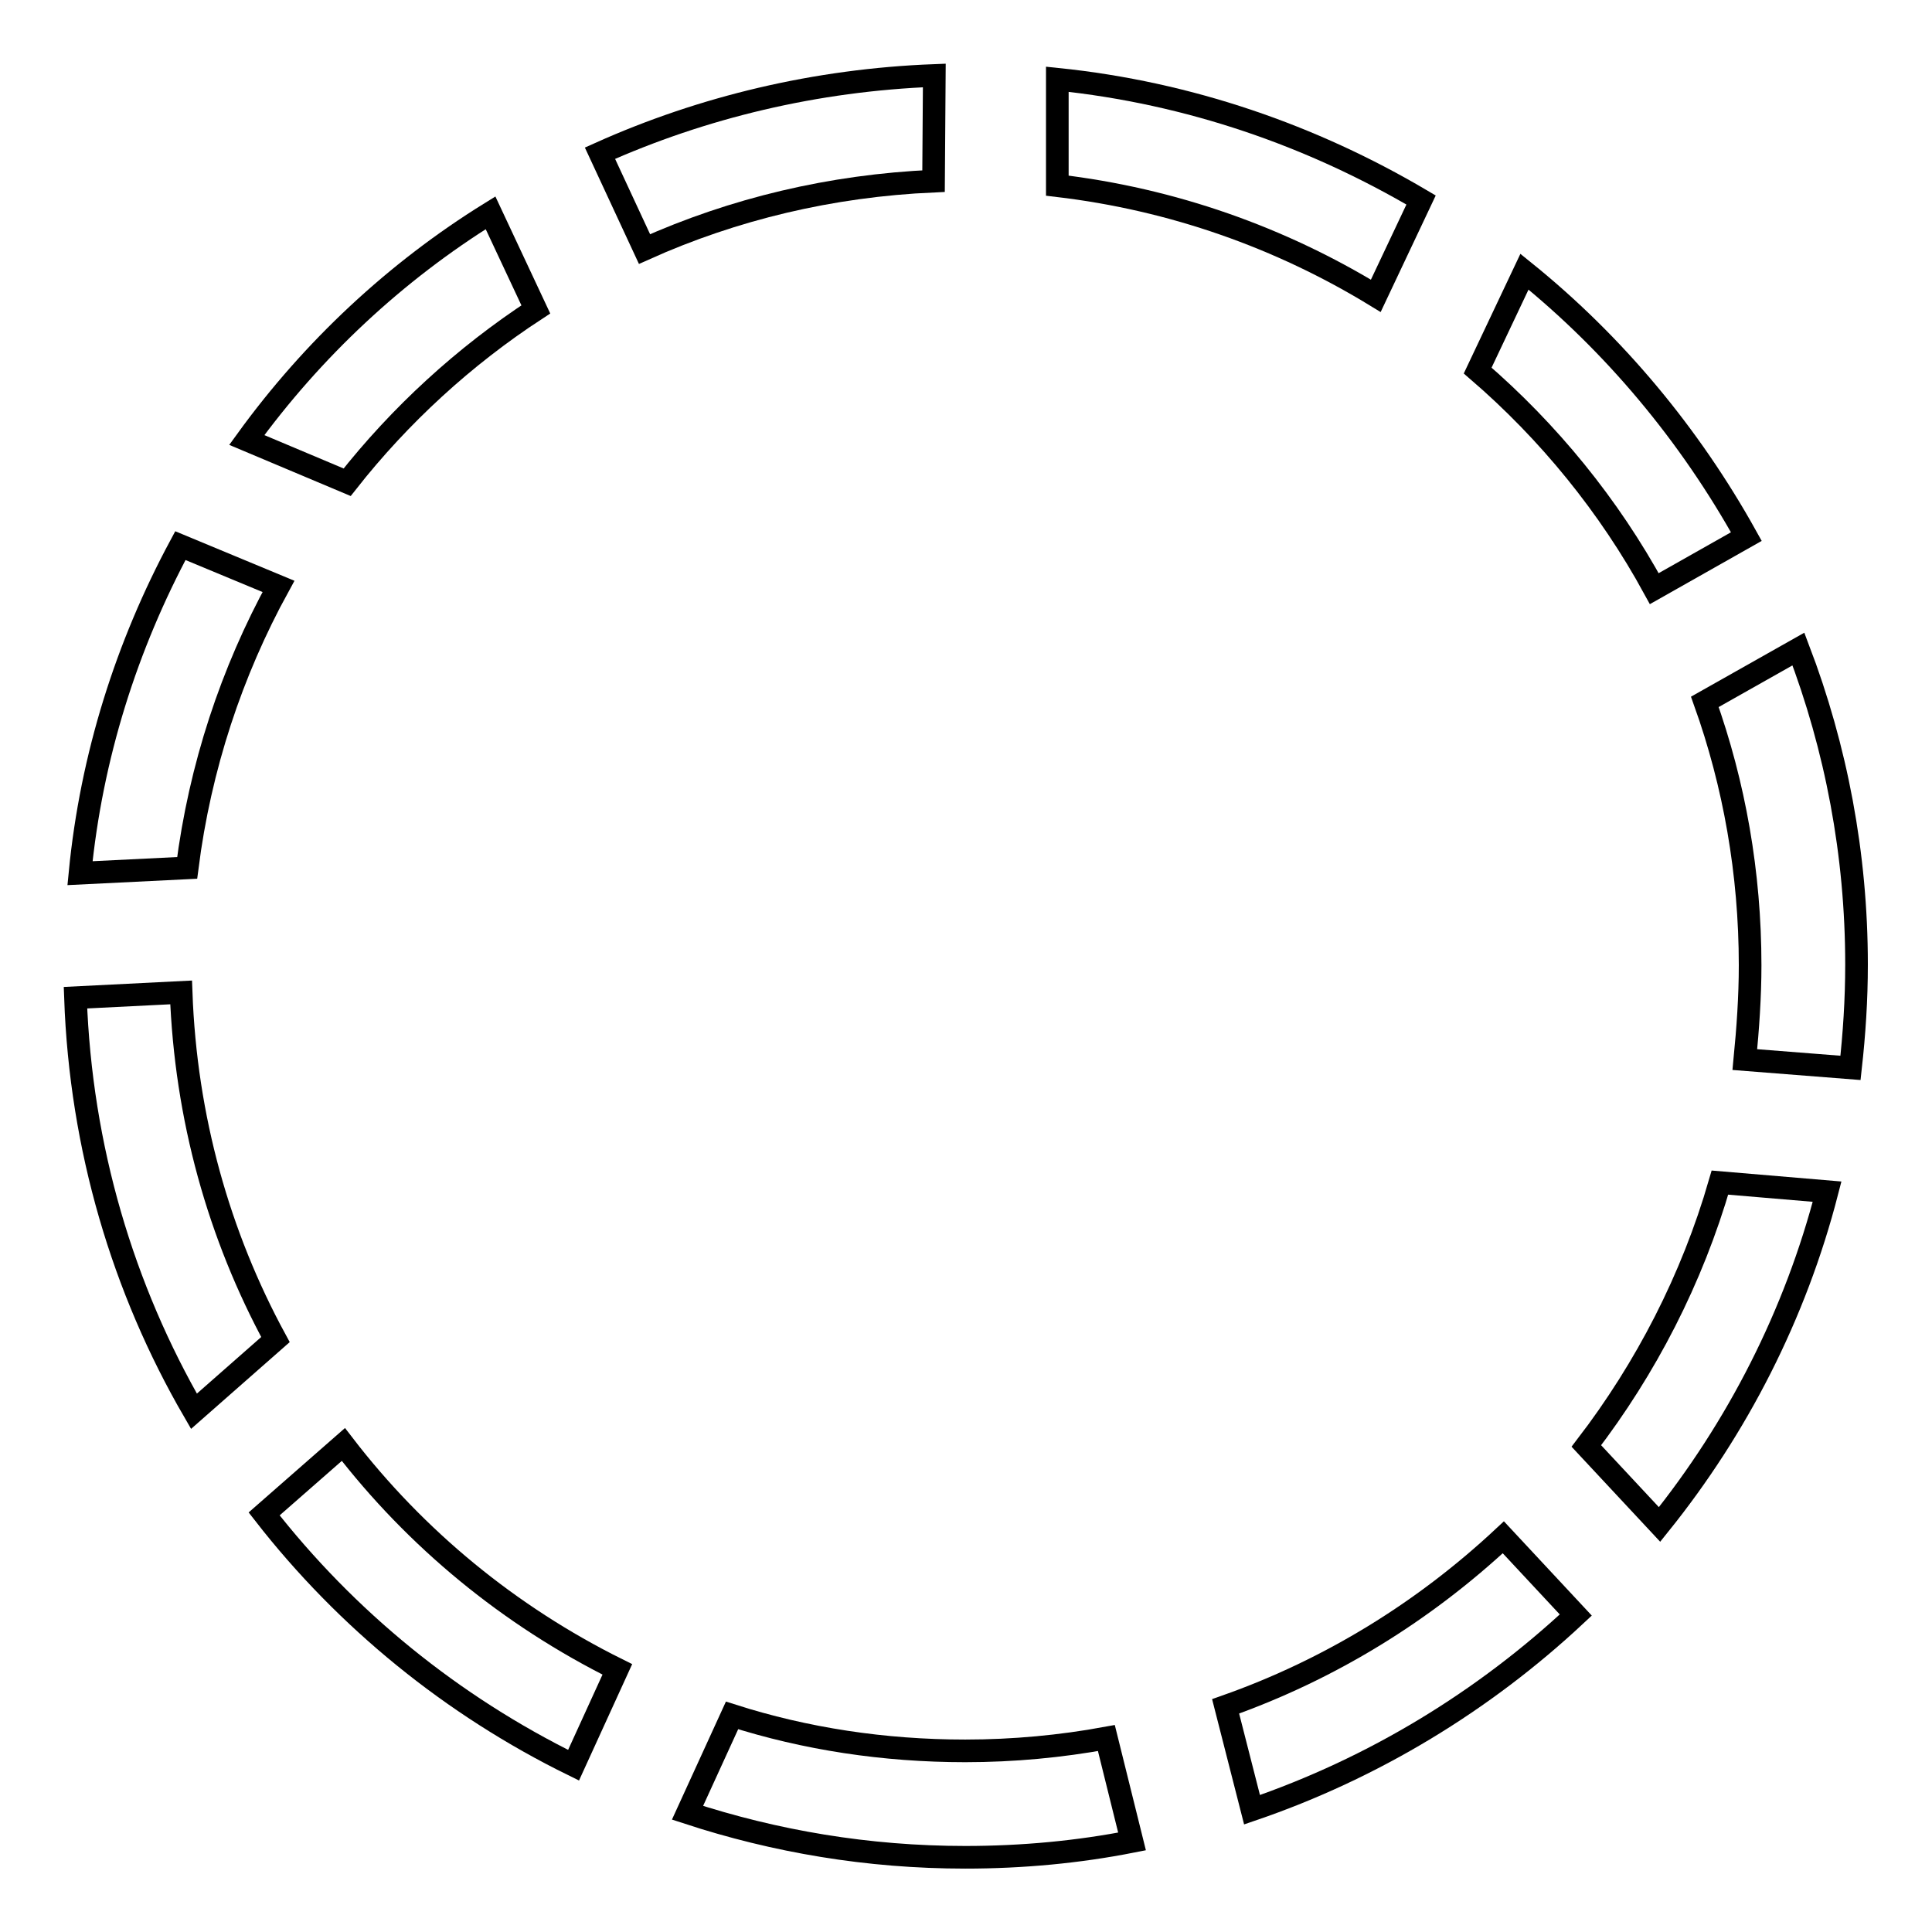 <?xml version="1.0" encoding="utf-8"?>
<!-- Svg Vector Icons : http://www.onlinewebfonts.com/icon -->
<!DOCTYPE svg PUBLIC "-//W3C//DTD SVG 1.1//EN" "http://www.w3.org/Graphics/SVG/1.1/DTD/svg11.dtd">
<svg version="1.1" xmlns="http://www.w3.org/2000/svg" xmlns:xlink="http://www.w3.org/1999/xlink" x="0px" y="0px" viewBox="0 0 256 256" enable-background="new 0 0 256 256" xml:space="preserve">
<g><g><path stroke-width="3" fill-opacity="0" stroke="#000000"  d="M227.9,156.7c-3.7,12.8-9.8,24.6-17.7,34.9l9.7,10.4c10.3-12.8,18-27.8,22.2-44.1L227.9,156.7z"/><path stroke-width="3" fill-opacity="0" stroke="#000000"  d="M195.8,49.1c9.4,8.1,17.4,17.9,23.4,28.9l12.2-6.9c-7.5-13.5-17.5-25.5-29.4-35.1L195.8,49.1z"/><path stroke-width="3" fill-opacity="0" stroke="#000000"  d="M208.8,214l-9.6-10.3c-10.5,9.8-22.9,17.5-36.8,22.4l3.5,13.7C182,234.3,196.6,225.4,208.8,214z"/><path stroke-width="3" fill-opacity="0" stroke="#000000"  d="M123.8,10c-15.7,0.6-30.7,4.2-44.3,10.3L85.4,33c11.8-5.3,24.7-8.4,38.3-9L123.8,10L123.8,10z"/><path stroke-width="3" fill-opacity="0" stroke="#000000"  d="M188.3,26.5c-14.4-8.5-30.7-14.2-48.2-16v14.1c15.3,1.8,29.6,6.9,42.2,14.6L188.3,26.5z"/><path stroke-width="3" fill-opacity="0" stroke="#000000"  d="M238.3,86l-12.4,7c3.9,10.9,6,22.7,6,34.9c0,4.2-0.3,8.4-0.7,12.5l14,1.1c0.5-4.5,0.8-9,0.8-13.7C246,113.2,243.3,99.1,238.3,86z"/><path stroke-width="3" fill-opacity="0" stroke="#000000"  d="M46,63.9c7-8.9,15.5-16.7,25-22.9l-6-12.8C52.4,36,41.4,46.3,32.7,58.3L46,63.9z"/><path stroke-width="3" fill-opacity="0" stroke="#000000"  d="M81.8,221.2c-14.3-7.1-26.7-17.3-36.3-29.8L35,200.6c10.9,14,24.9,25.4,41,33.3L81.8,221.2z"/><path stroke-width="3" fill-opacity="0" stroke="#000000"  d="M146.6,230.3c-6,1.1-12.3,1.7-18.7,1.7c-10.8,0-21.2-1.6-30.9-4.7l-5.9,12.9c11.6,3.8,23.9,5.9,36.8,5.9c7.6,0,15-0.7,22.1-2.1L146.6,230.3z"/><path stroke-width="3" fill-opacity="0" stroke="#000000"  d="M36.5,177.5c-7.5-13.8-11.9-29.4-12.5-46l-14,0.7c0.7,19.9,6.3,38.6,15.7,54.8L36.5,177.5z"/><path stroke-width="3" fill-opacity="0" stroke="#000000"  d="M10.6,115.7l14.2-0.7c1.7-13.4,5.9-26,12.1-37.3l-13-5.4C16.8,85.5,12.1,100.2,10.6,115.7z"/></g></g>
</svg>